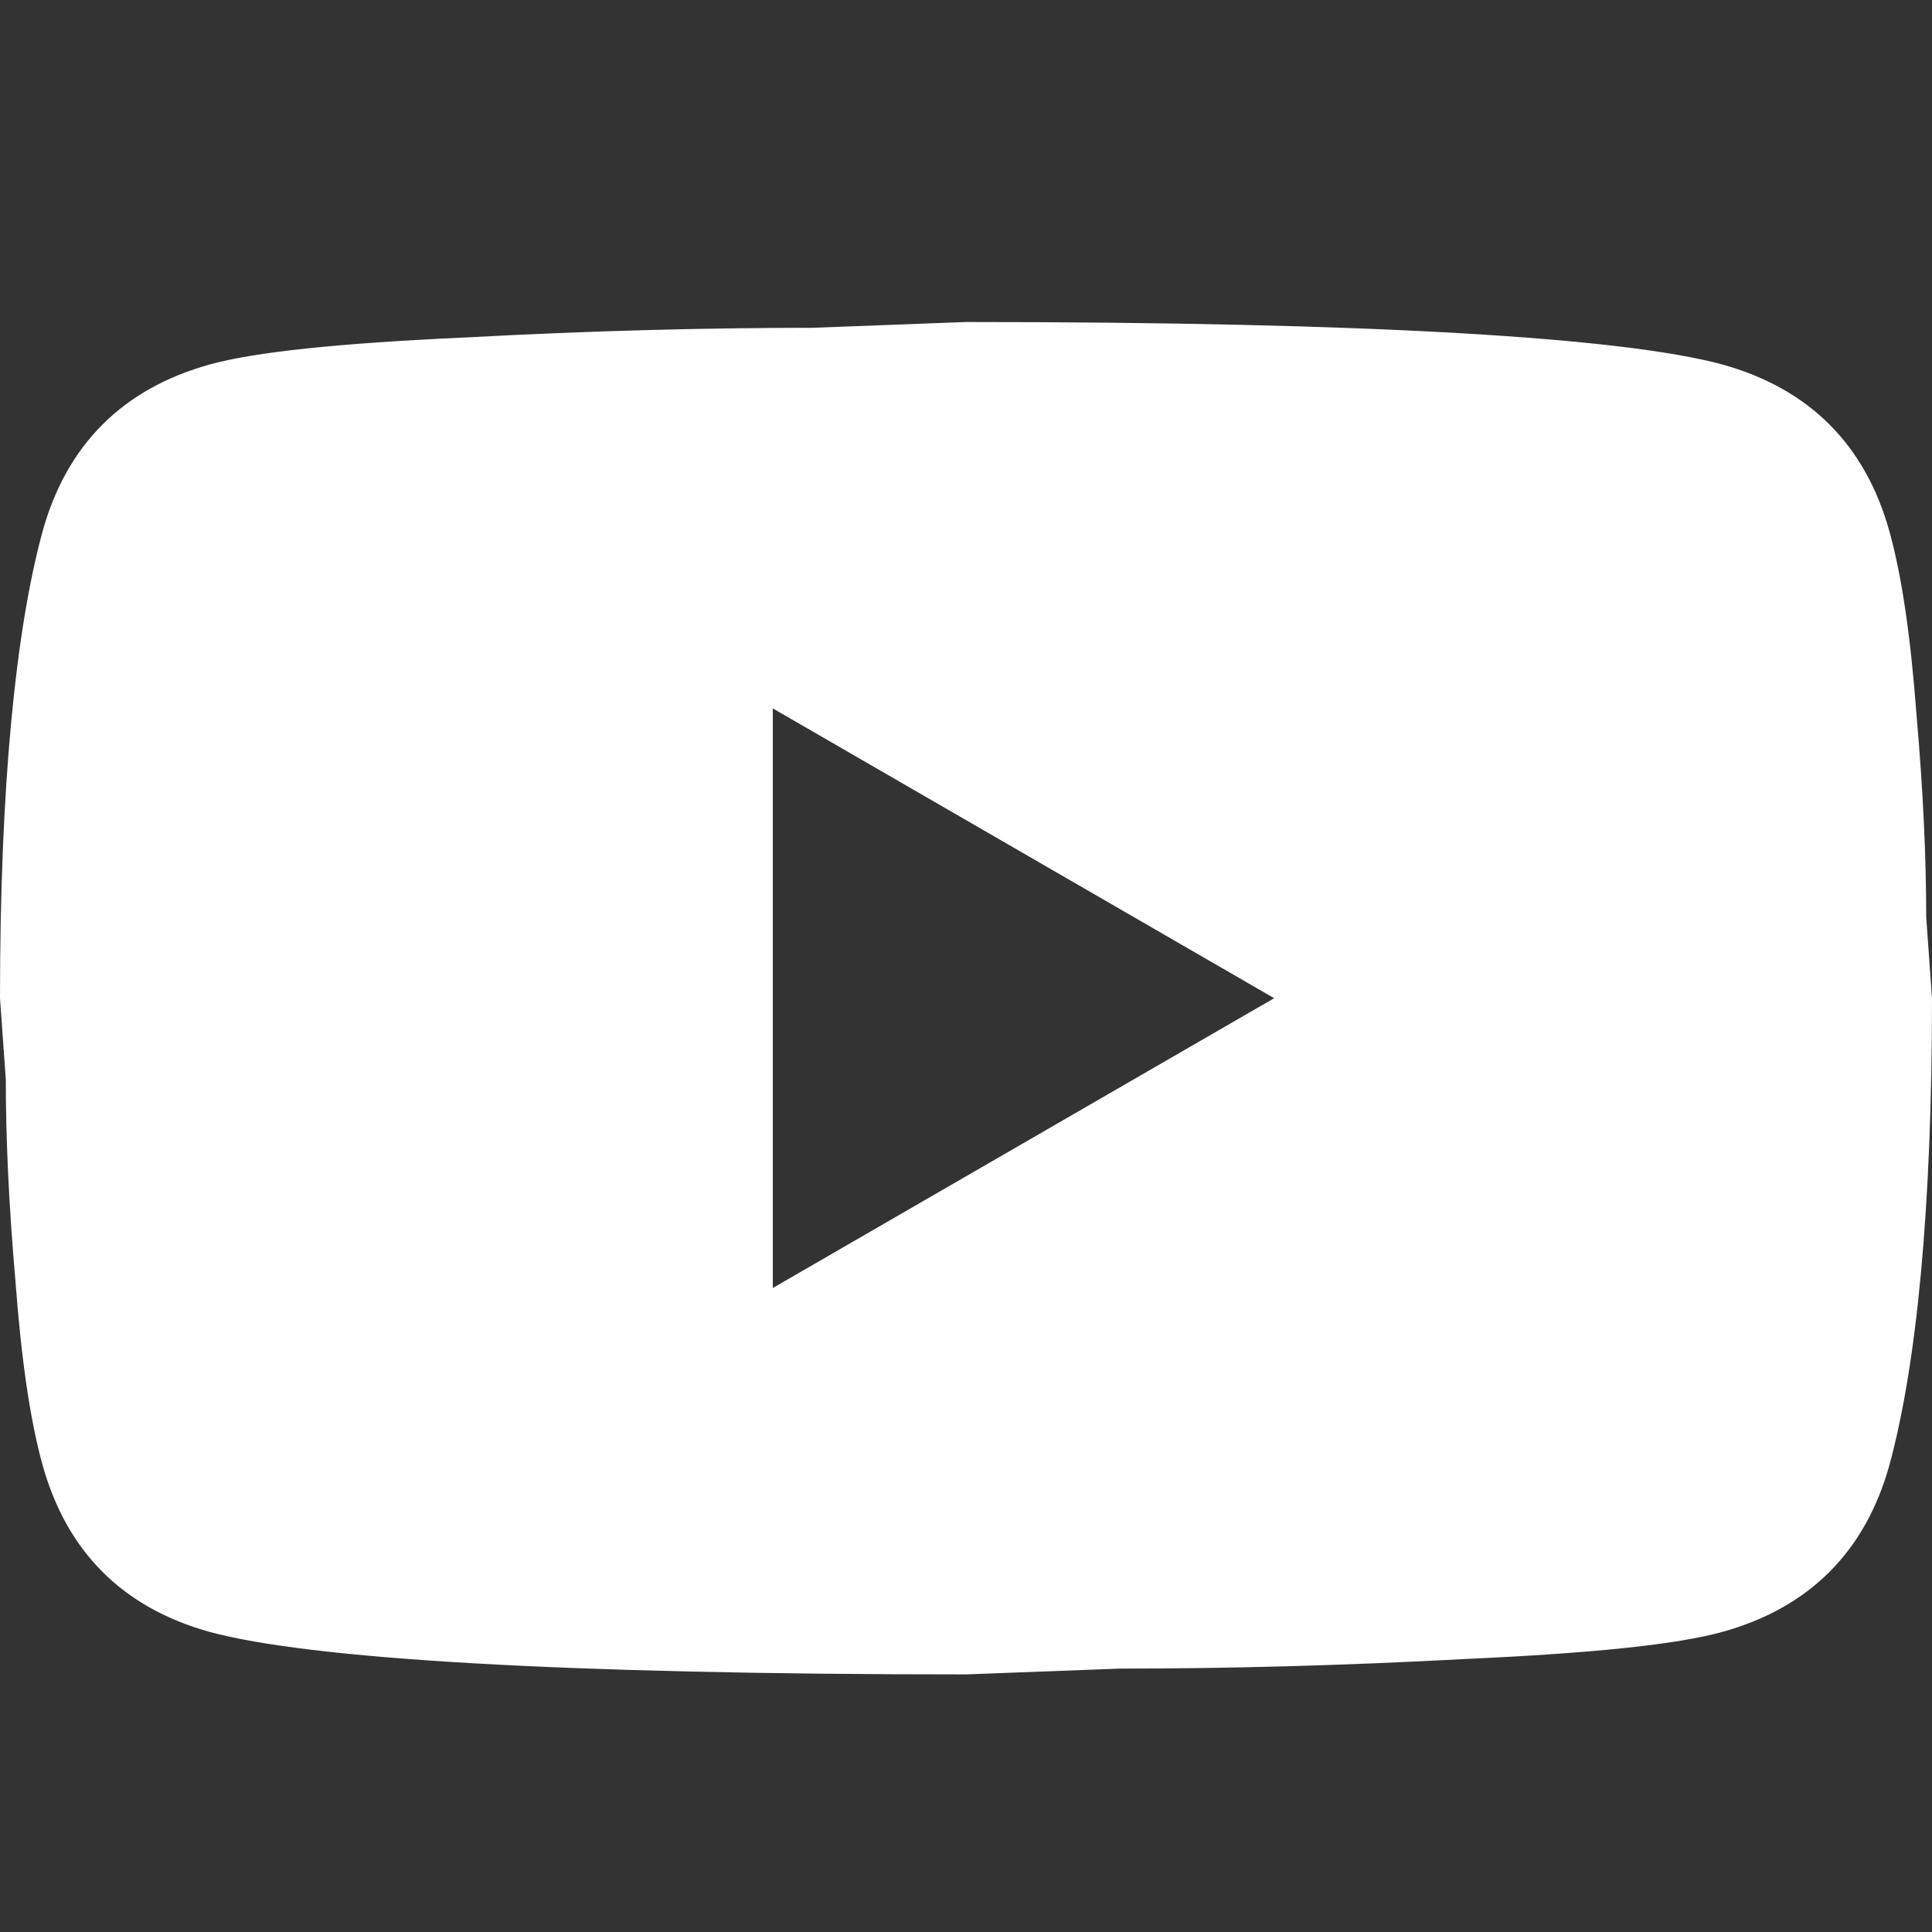 <svg width="24" height="24" viewBox="0 0 24 24" fill="none" xmlns="http://www.w3.org/2000/svg">
<rect x="0" y="0" width="24" height="24" fill="#333333" stroke="none"/>
<path d="M9.6 16L15.828 12.4L9.6 8.8V16ZM23.472 6.604C23.628 7.168 23.736 7.924 23.808 8.884C23.892 9.844 23.928 10.672 23.928 11.392L24 12.4C24 15.028 23.808 16.96 23.472 18.196C23.172 19.276 22.476 19.972 21.396 20.272C20.832 20.428 19.8 20.536 18.216 20.608C16.656 20.692 15.228 20.728 13.908 20.728L12 20.8C6.972 20.8 3.84 20.608 2.604 20.272C1.524 19.972 0.828 19.276 0.528 18.196C0.372 17.632 0.264 16.876 0.192 15.916C0.108 14.956 0.072 14.128 0.072 13.408L0 12.4C0 9.772 0.192 7.84 0.528 6.604C0.828 5.524 1.524 4.828 2.604 4.528C3.168 4.372 4.2 4.264 5.784 4.192C7.344 4.108 8.772 4.072 10.092 4.072L12 4C17.028 4 20.16 4.192 21.396 4.528C22.476 4.828 23.172 5.524 23.472 6.604Z" fill="white"/>
</svg>
